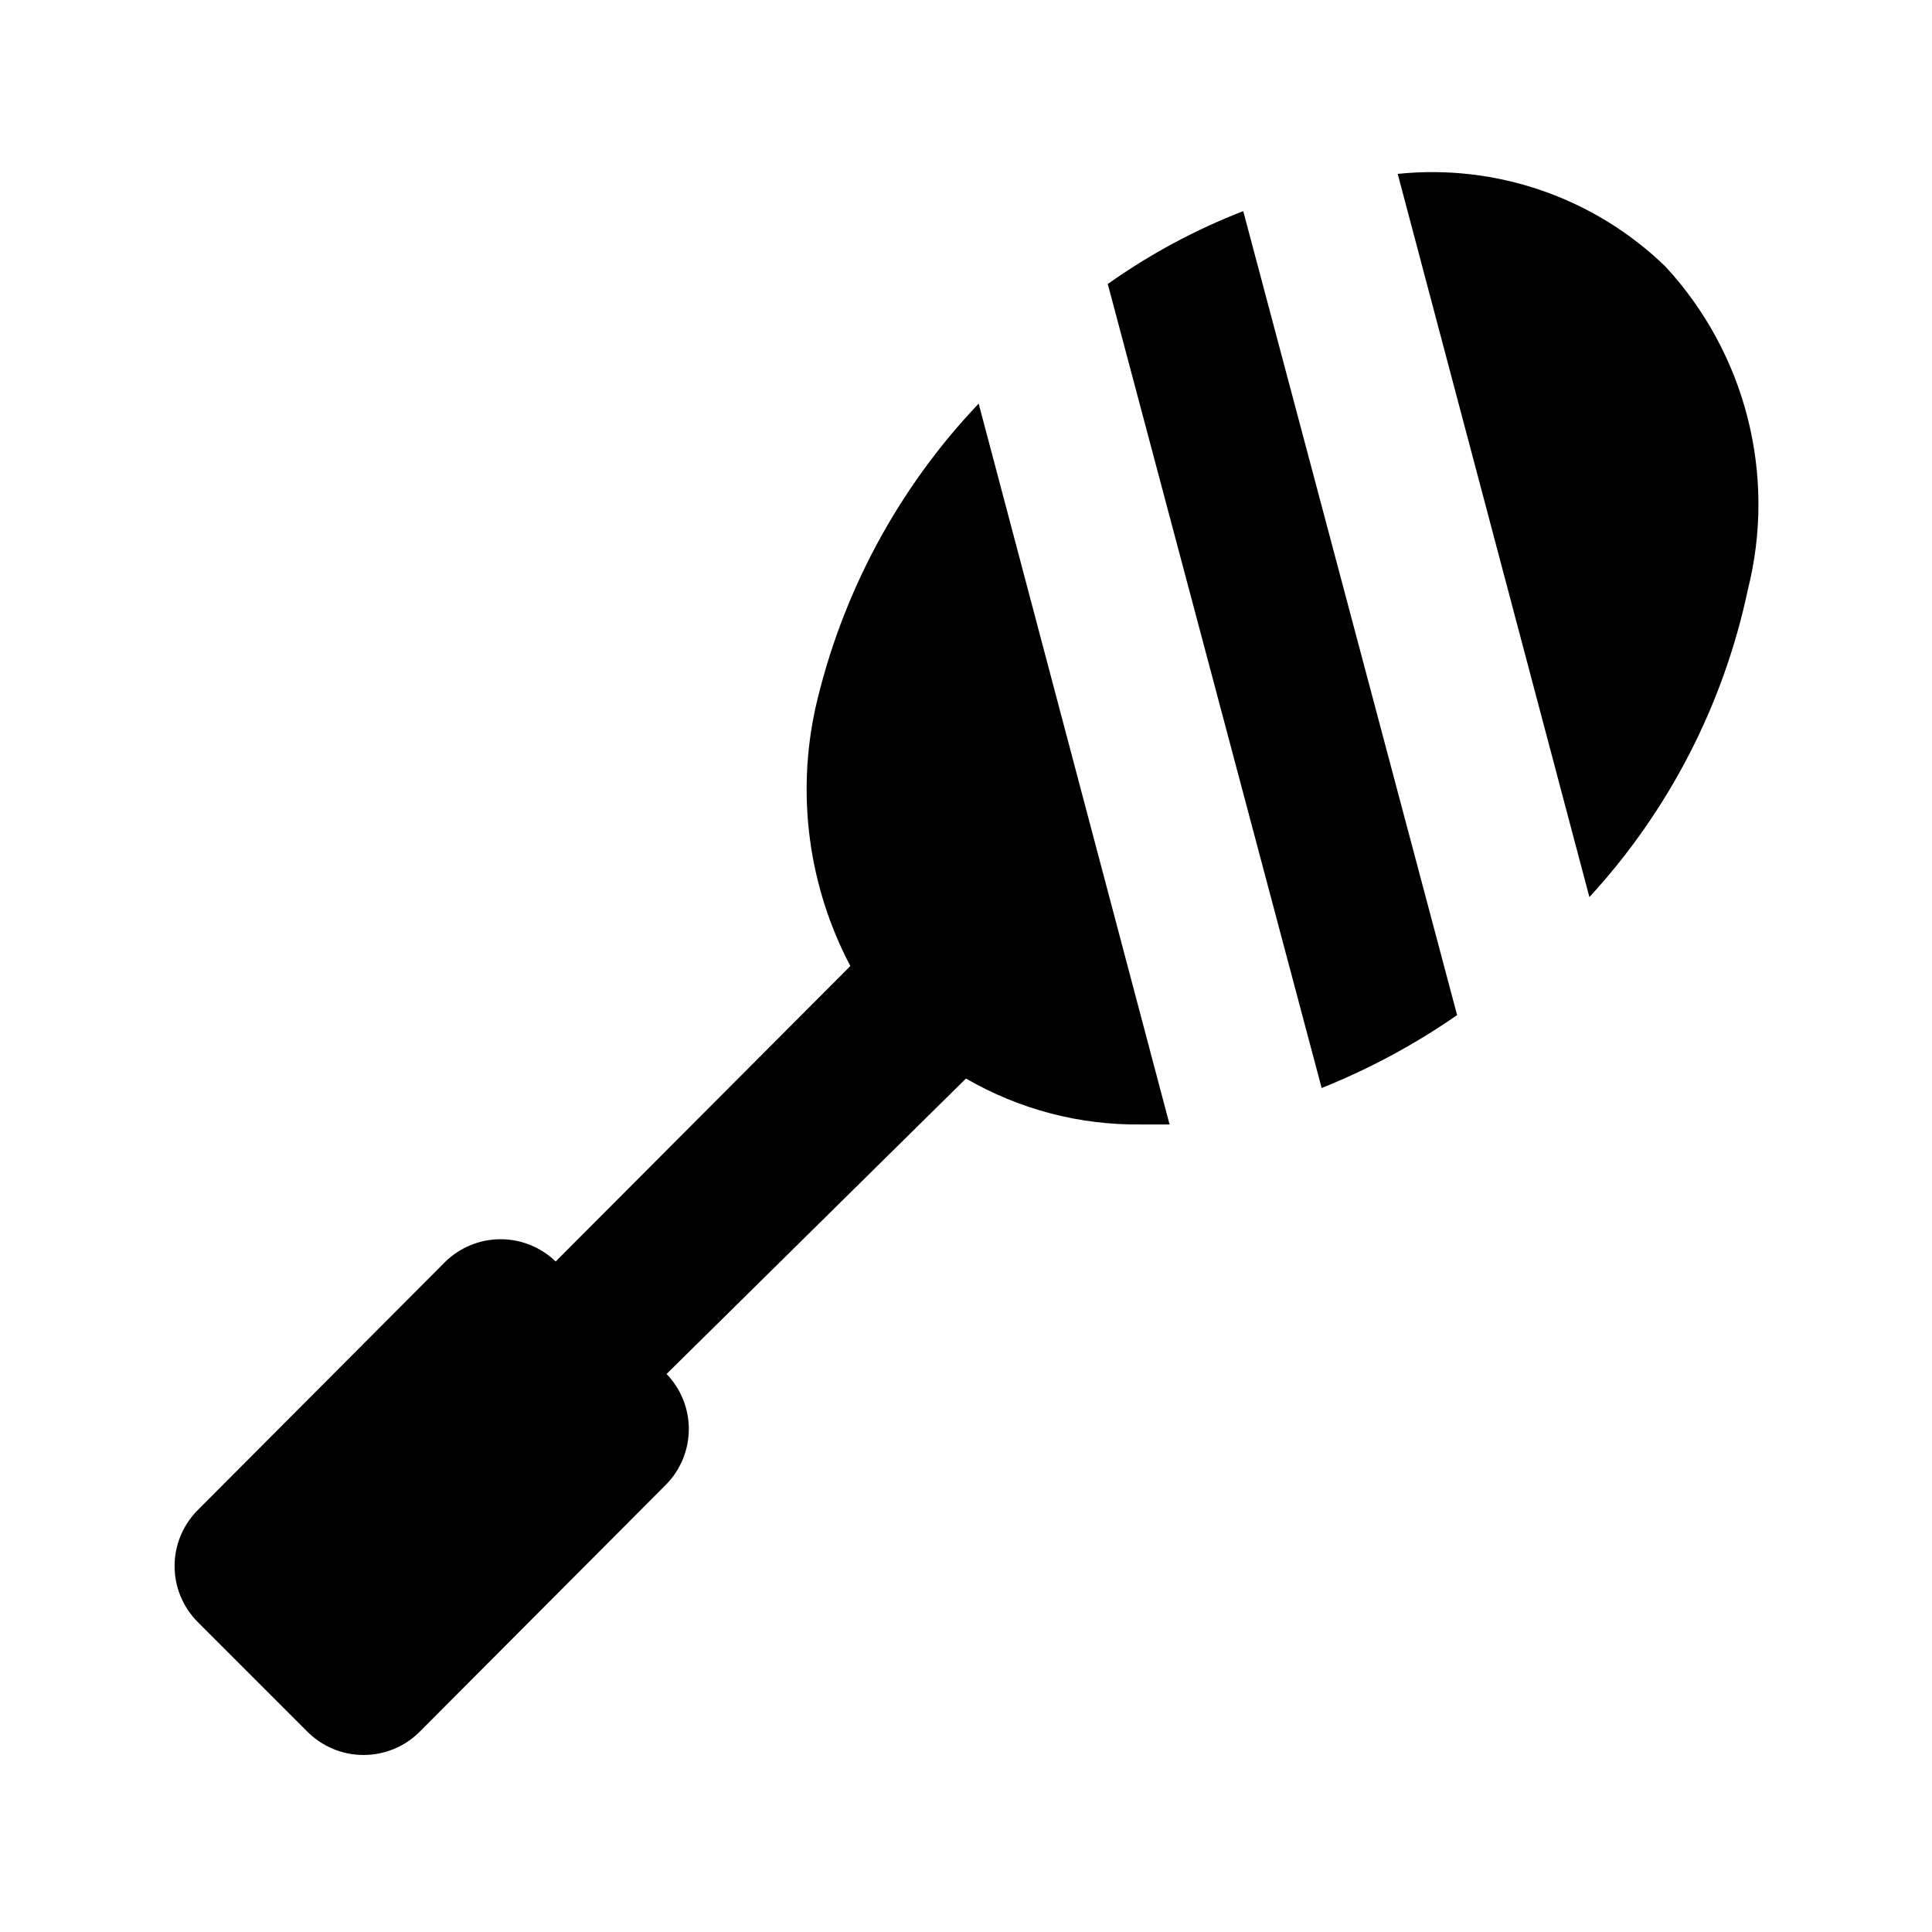 <?xml version="1.0" encoding="UTF-8"?>
<!-- Uploaded to: ICON Repo, www.iconrepo.com, Generator: ICON Repo Mixer Tools -->
<svg fill="#000000" width="800px" height="800px" version="1.1" viewBox="144 144 512 512" xmlns="http://www.w3.org/2000/svg">
 <path d="m473.47 199.95 56.68 213.07-0.004-0.004c-11.199 7.769-23.242 14.25-35.895 19.316l-56.68-213.07c11.125-7.891 23.18-14.379 35.898-19.312zm-113.36 131.62c-5.098 23.188-1.824 47.43 9.238 68.438l-78.094 78.301c-3.914-3.785-9.145-5.902-14.586-5.902-5.445 0-10.676 2.117-14.59 5.902l-65.707 65.914c-3.91 3.934-6.106 9.254-6.106 14.797 0 5.547 2.195 10.867 6.106 14.801l29.18 29.18c3.91 3.879 9.188 6.062 14.695 6.086 5.578 0.035 10.941-2.156 14.902-6.086l65.496-65.707c3.785-3.914 5.898-9.145 5.898-14.59 0-5.441-2.113-10.672-5.898-14.586l79.352-78.301c14.078 8.176 30.109 12.383 46.391 12.176h7.559l-50.59-191.03-0.004-0.004c-21.387 22.504-36.32 50.348-43.242 80.609zm225.25-116.93c-18.855-18.273-44.836-27.266-70.953-24.559l50.801 191.66c21.051-22.887 35.555-51.02 41.984-81.449 7.66-30.402-0.551-62.621-21.832-85.648z"/>
</svg>